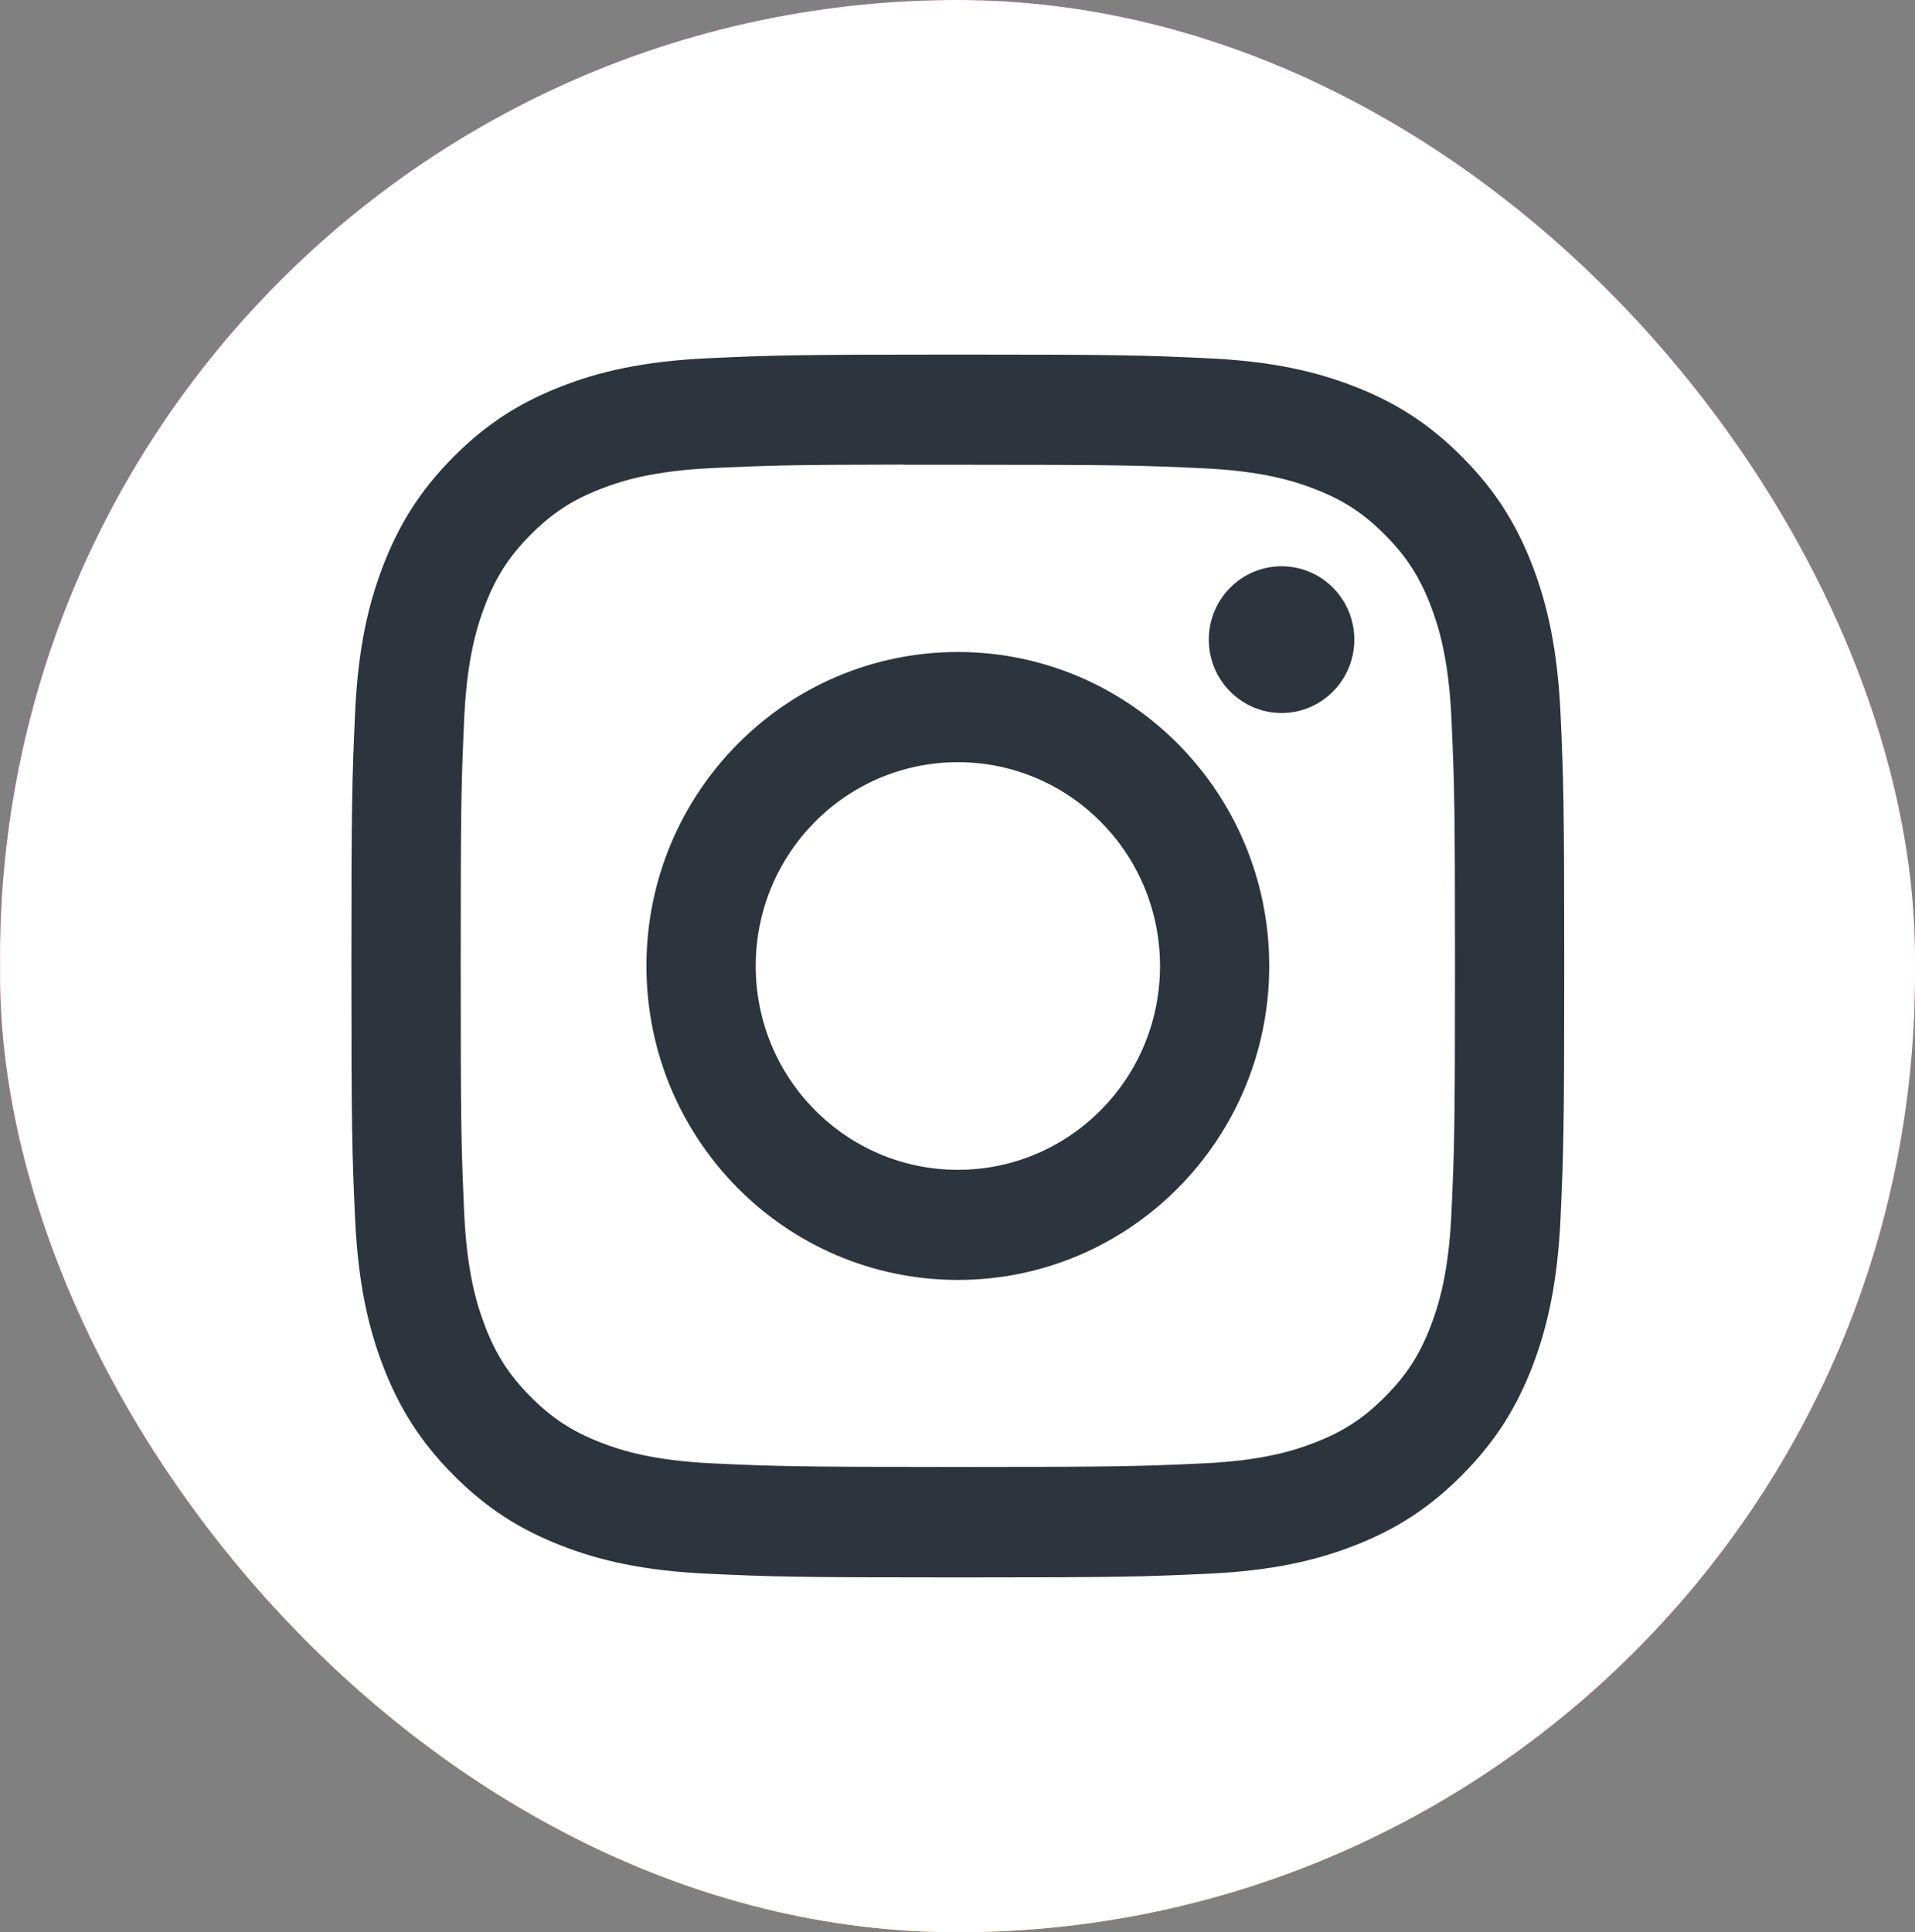 <svg width="112" height="113" viewBox="0 0 112 113" fill="none" xmlns="http://www.w3.org/2000/svg">
<rect x="0" y="0" width="112" height="113" fill="#808080" stroke="none"/>
<g clip-path="url(#clip0_2083_992)">
<path d="M56.018 0C32.639 0 25.801 0.024 24.472 0.136C19.674 0.538 16.689 1.3 13.436 2.935C10.93 4.191 8.953 5.647 7.002 7.688C3.448 11.411 1.295 15.99 0.515 21.434C0.136 24.076 0.026 24.615 0.004 38.114C-0.005 42.613 0.004 48.535 0.004 56.478C0.004 80.053 0.03 86.947 0.142 88.286C0.529 92.997 1.261 95.962 2.812 99.204C5.775 105.411 11.434 110.07 18.101 111.809C20.41 112.409 22.959 112.739 26.233 112.896C27.62 112.957 41.755 113 55.898 113C70.042 113 84.186 112.983 85.538 112.913C89.329 112.733 91.529 112.435 93.963 111.8C100.673 110.053 106.229 105.463 109.252 99.169C110.773 96.005 111.543 92.928 111.892 88.462C111.968 87.489 112 71.965 112 56.463C112 40.958 111.966 25.464 111.89 24.49C111.537 19.952 110.766 16.901 109.196 13.676C107.908 11.036 106.479 9.064 104.403 7.048C100.698 3.477 96.167 1.304 90.768 0.518C88.152 0.136 87.631 0.023 74.245 0H56.018Z" fill="url(#paint0_radial_2083_992)"/>
<path d="M56.018 0C32.639 0 25.801 0.024 24.472 0.136C19.674 0.538 16.689 1.3 13.436 2.935C10.93 4.191 8.953 5.647 7.002 7.688C3.448 11.411 1.295 15.99 0.515 21.434C0.136 24.076 0.026 24.615 0.004 38.114C-0.005 42.613 0.004 48.535 0.004 56.478C0.004 80.053 0.03 86.947 0.142 88.286C0.529 92.997 1.261 95.962 2.812 99.204C5.775 105.411 11.434 110.07 18.101 111.809C20.41 112.409 22.959 112.739 26.233 112.896C27.62 112.957 41.755 113 55.898 113C70.042 113 84.186 112.983 85.538 112.913C89.329 112.733 91.529 112.435 93.963 111.8C100.673 110.053 106.229 105.463 109.252 99.169C110.773 96.005 111.543 92.928 111.892 88.462C111.968 87.489 112 71.965 112 56.463C112 40.958 111.966 25.464 111.89 24.49C111.537 19.952 110.766 16.901 109.196 13.676C107.908 11.036 106.479 9.064 104.403 7.048C100.698 3.477 96.167 1.304 90.768 0.518C88.152 0.136 87.631 0.023 74.245 0H56.018Z" fill="url(#paint1_radial_2083_992)"/>
<path d="M56.018 0C32.639 0 25.801 0.024 24.472 0.136C19.674 0.538 16.689 1.3 13.436 2.935C10.93 4.191 8.953 5.647 7.002 7.688C3.448 11.411 1.295 15.99 0.515 21.434C0.136 24.076 0.026 24.615 0.004 38.114C-0.005 42.613 0.004 48.535 0.004 56.478C0.004 80.053 0.03 86.947 0.142 88.286C0.529 92.997 1.261 95.962 2.812 99.204C5.775 105.411 11.434 110.07 18.101 111.809C20.41 112.409 22.959 112.739 26.233 112.896C27.62 112.957 41.755 113 55.898 113C70.042 113 84.186 112.983 85.538 112.913C89.329 112.733 91.529 112.435 93.963 111.8C100.673 110.053 106.229 105.463 109.252 99.169C110.773 96.005 111.543 92.928 111.892 88.462C111.968 87.489 112 71.965 112 56.463C112 40.958 111.966 25.464 111.89 24.49C111.537 19.952 110.766 16.901 109.196 13.676C107.908 11.036 106.479 9.064 104.403 7.048C100.698 3.477 96.167 1.304 90.768 0.518C88.152 0.136 87.631 0.023 74.245 0H56.018Z" fill="url(#paint2_radial_2083_992)"/>
<path d="M56.018 0C32.639 0 25.801 0.024 24.472 0.136C19.674 0.538 16.689 1.3 13.436 2.935C10.93 4.191 8.953 5.647 7.002 7.688C3.448 11.411 1.295 15.99 0.515 21.434C0.136 24.076 0.026 24.615 0.004 38.114C-0.005 42.613 0.004 48.535 0.004 56.478C0.004 80.053 0.03 86.947 0.142 88.286C0.529 92.997 1.261 95.962 2.812 99.204C5.775 105.411 11.434 110.07 18.101 111.809C20.41 112.409 22.959 112.739 26.233 112.896C27.62 112.957 41.755 113 55.898 113C70.042 113 84.186 112.983 85.538 112.913C89.329 112.733 91.529 112.435 93.963 111.8C100.673 110.053 106.229 105.463 109.252 99.169C110.773 96.005 111.543 92.928 111.892 88.462C111.968 87.489 112 71.965 112 56.463C112 40.958 111.966 25.464 111.89 24.49C111.537 19.952 110.766 16.901 109.196 13.676C107.908 11.036 106.479 9.064 104.403 7.048C100.698 3.477 96.167 1.304 90.768 0.518C88.152 0.136 87.631 0.023 74.245 0H56.018Z" fill="white"/>
<path d="M56.021 20.735C46.389 20.735 45.18 20.778 41.397 20.951C37.621 21.126 35.044 21.728 32.788 22.613C30.456 23.526 28.477 24.748 26.506 26.736C24.533 28.723 23.321 30.718 22.412 33.069C21.533 35.344 20.934 37.943 20.764 41.748C20.595 45.562 20.551 46.782 20.551 56.493C20.551 66.204 20.594 67.419 20.765 71.233C20.939 75.04 21.537 77.638 22.413 79.912C23.319 82.263 24.531 84.258 26.503 86.246C28.474 88.235 30.453 89.46 32.784 90.373C35.041 91.257 37.619 91.86 41.394 92.034C45.177 92.208 46.385 92.25 56.017 92.25C65.65 92.25 66.855 92.208 70.638 92.034C74.414 91.86 76.994 91.257 79.251 90.373C81.583 89.46 83.558 88.235 85.529 86.246C87.502 84.258 88.714 82.263 89.623 79.912C90.495 77.638 91.093 75.039 91.27 71.234C91.44 67.42 91.485 66.204 91.485 56.493C91.485 46.782 91.44 45.563 91.27 41.749C91.093 37.942 90.495 35.344 89.623 33.07C88.714 30.718 87.502 28.723 85.529 26.736C83.556 24.747 81.583 23.525 79.249 22.613C76.987 21.728 74.409 21.126 70.633 20.951C66.85 20.778 65.645 20.735 56.01 20.735H56.021ZM52.839 27.179C53.784 27.178 54.837 27.179 56.021 27.179C65.491 27.179 66.613 27.213 70.353 27.385C73.811 27.544 75.688 28.127 76.938 28.616C78.593 29.264 79.773 30.039 81.014 31.291C82.255 32.542 83.023 33.734 83.668 35.403C84.153 36.662 84.732 38.554 84.889 42.04C85.059 45.809 85.096 46.942 85.096 56.485C85.096 66.027 85.059 67.16 84.889 70.929C84.731 74.415 84.153 76.308 83.668 77.567C83.025 79.235 82.255 80.424 81.014 81.674C79.772 82.926 78.594 83.701 76.938 84.349C75.689 84.84 73.811 85.421 70.353 85.581C66.614 85.752 65.491 85.789 56.021 85.789C46.551 85.789 45.428 85.752 41.689 85.581C38.231 85.42 36.355 84.837 35.103 84.348C33.448 83.7 32.266 82.925 31.025 81.674C29.783 80.422 29.015 79.233 28.371 77.564C27.885 76.305 27.307 74.412 27.149 70.926C26.979 67.157 26.945 66.024 26.945 56.476C26.945 46.927 26.979 45.801 27.149 42.031C27.307 38.545 27.885 36.653 28.371 35.392C29.013 33.724 29.783 32.532 31.025 31.28C32.266 30.029 33.448 29.254 35.103 28.604C36.354 28.113 38.231 27.532 41.689 27.371C44.961 27.222 46.229 27.178 52.839 27.17L52.839 27.179ZM74.953 33.116C72.604 33.116 70.697 35.036 70.697 37.406C70.697 39.775 72.604 41.697 74.953 41.697C77.303 41.697 79.209 39.775 79.209 37.406C79.209 35.037 77.303 33.115 74.953 33.115L74.953 33.116ZM56.021 38.13C45.962 38.13 37.807 46.352 37.807 56.493C37.807 66.634 45.962 74.852 56.021 74.852C66.08 74.852 74.232 66.634 74.232 56.493C74.232 46.352 66.079 38.13 56.02 38.13H56.021ZM56.021 44.574C62.55 44.574 67.844 49.91 67.844 56.493C67.844 63.075 62.55 68.412 56.021 68.412C49.491 68.412 44.199 63.075 44.199 56.493C44.199 49.91 49.491 44.574 56.021 44.574Z" fill="#2C353D"/>
</g>
<defs>
<radialGradient id="paint0_radial_2083_992" cx="0" cy="0" r="1" gradientTransform="matrix(-68.875 19.598 -13.995 -50.064 108.384 52.965)" gradientUnits="userSpaceOnUse">
<stop stop-color="#FF005F"/>
<stop offset="1" stop-color="#FC01D8"/>
</radialGradient>
<radialGradient id="paint1_radial_2083_992" cx="0" cy="0" r="1" gradientUnits="userSpaceOnUse" gradientTransform="translate(29.749 121.703) rotate(-90) scale(90.199 94.852)">
<stop stop-color="#FFCC00"/>
<stop offset="0.124" stop-color="#FFCC00"/>
<stop offset="0.567" stop-color="#FE4A05"/>
<stop offset="0.694" stop-color="#FF0F3F"/>
<stop offset="1" stop-color="#FE0657" stop-opacity="0"/>
</radialGradient>
<radialGradient id="paint2_radial_2083_992" cx="0" cy="0" r="1" gradientTransform="matrix(18.556 -32.259 41.626 24.374 58.83 111.406)" gradientUnits="userSpaceOnUse">
<stop stop-color="#FFCC00"/>
<stop offset="1" stop-color="#FFCC00" stop-opacity="0"/>
</radialGradient>
<clipPath id="clip0_2083_992">
<rect width="112" height="113" rx="56" fill="white"/>
</clipPath>
</defs>
</svg>
